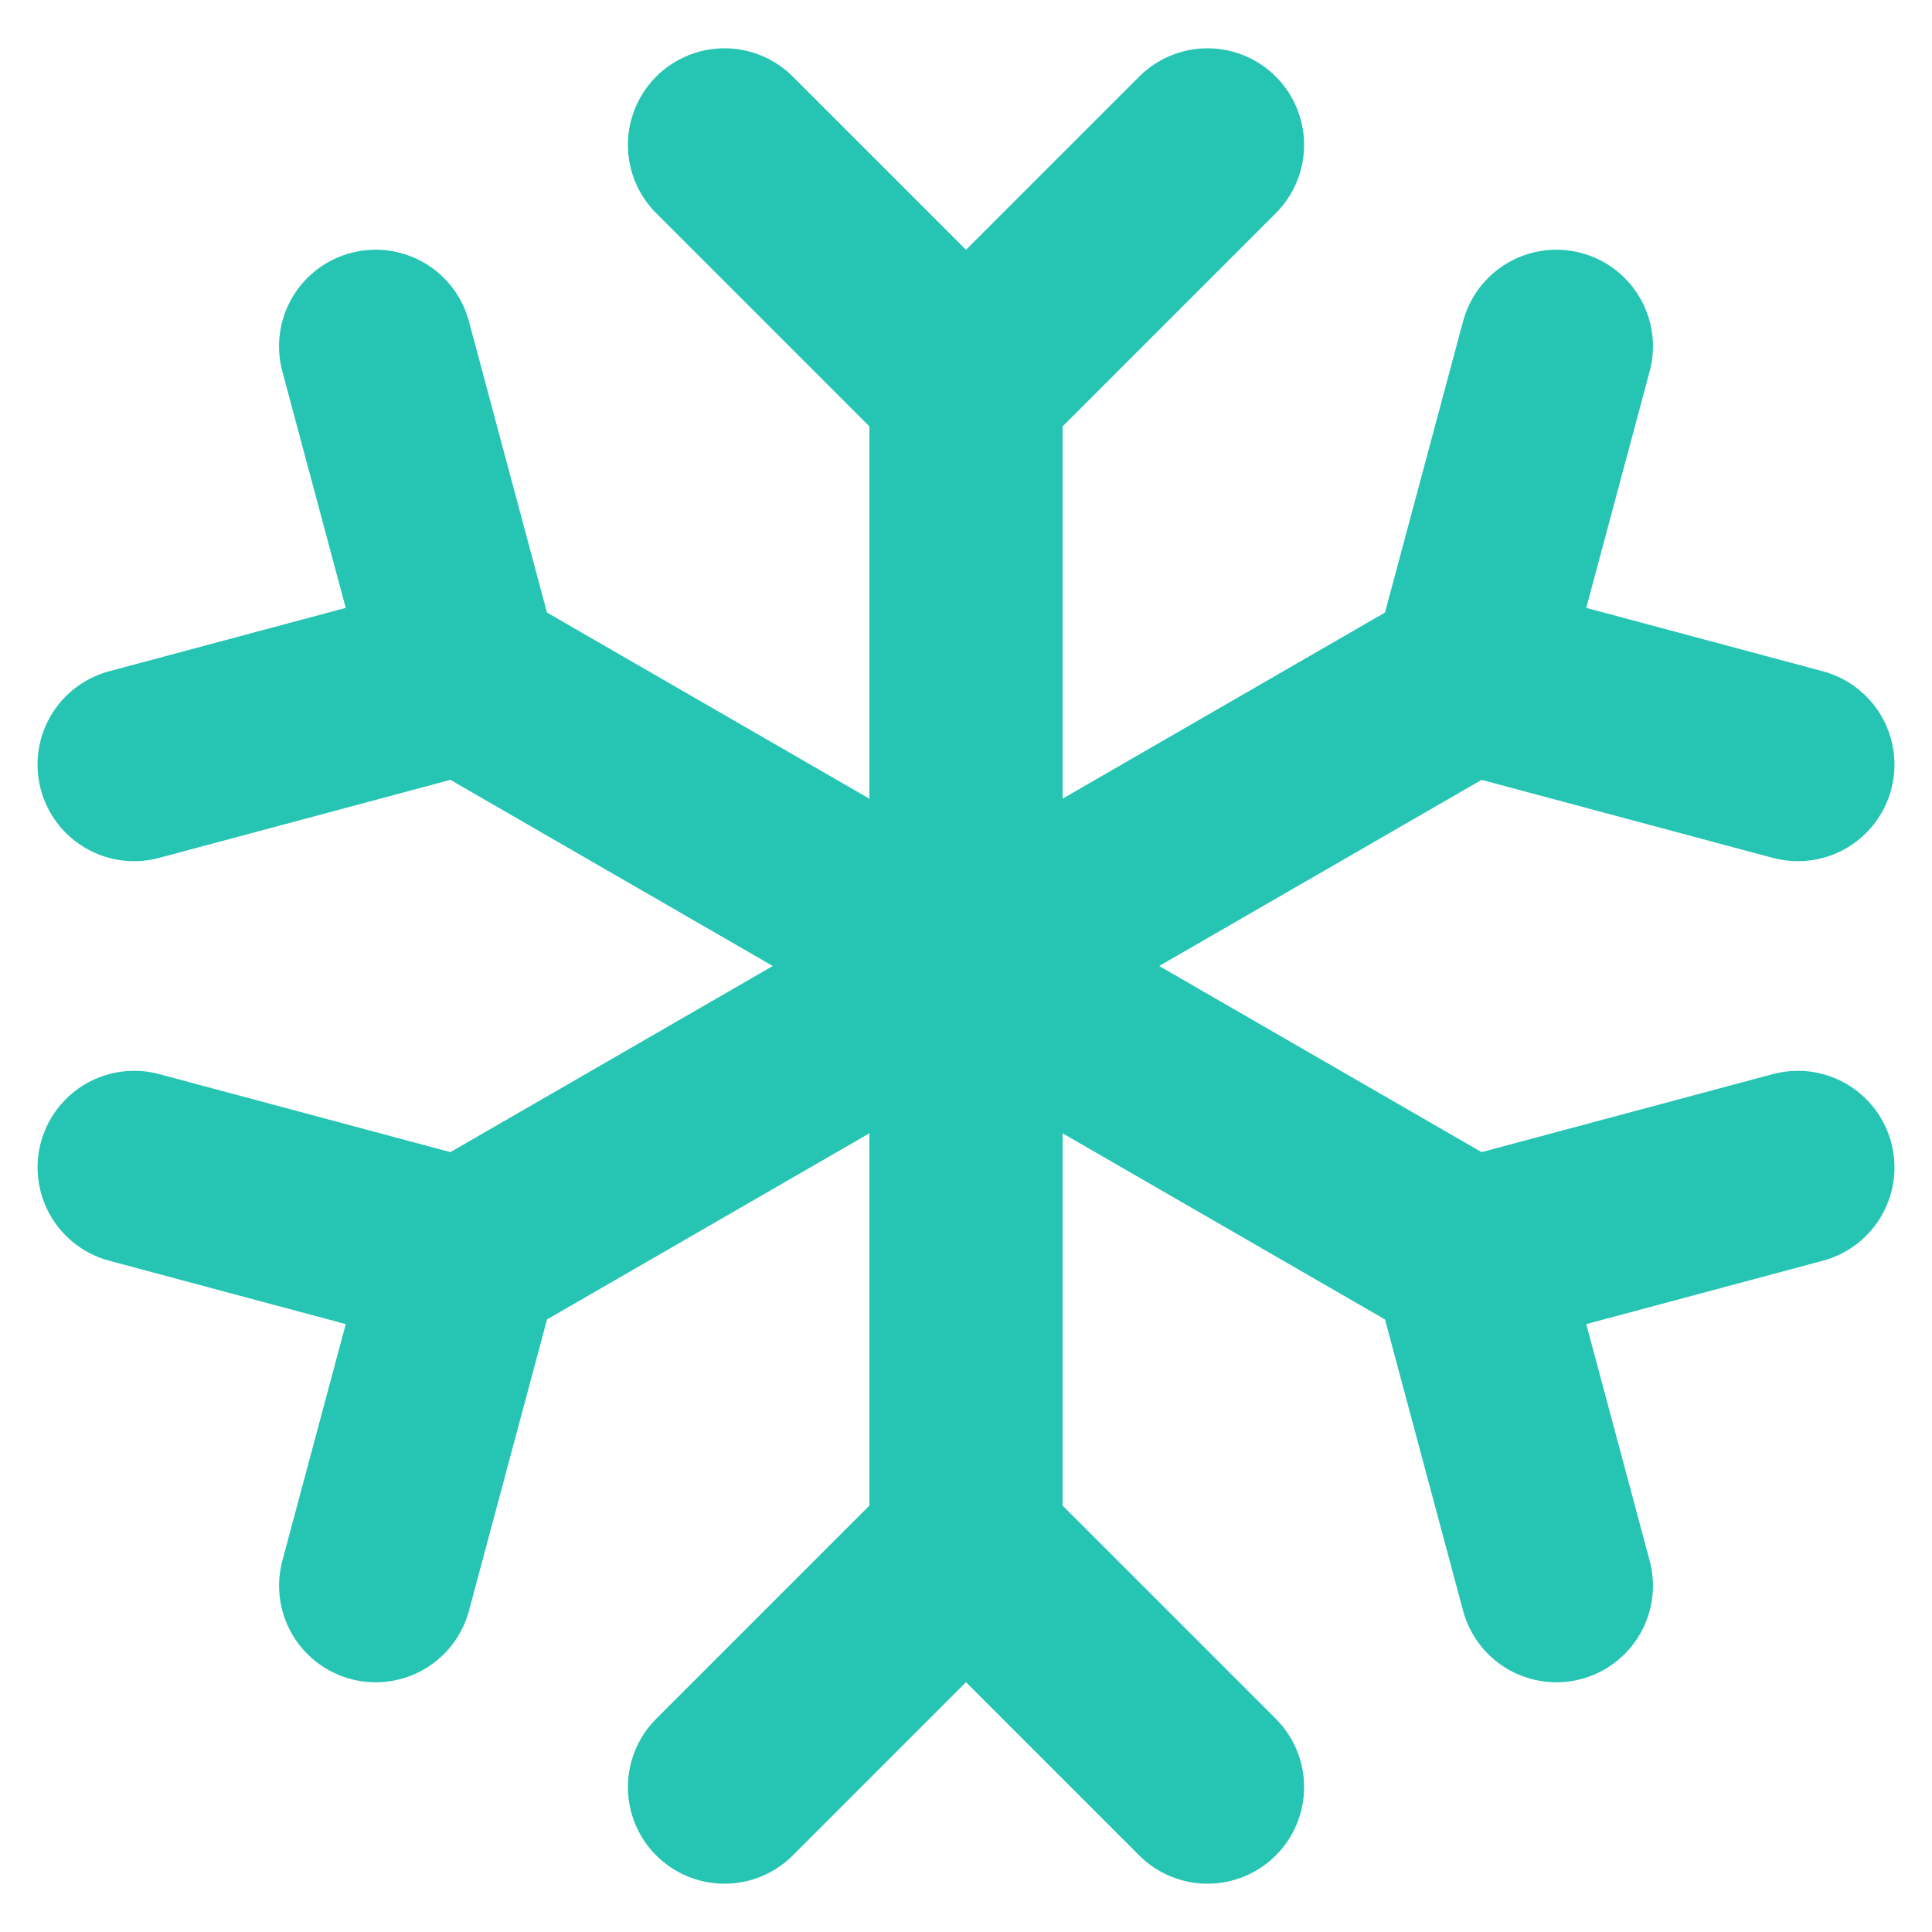 <svg width="40" height="40" viewBox="0 0 40 40" fill="none" xmlns="http://www.w3.org/2000/svg">
<path d="M15 3L20 8L25 3" stroke="#26C5B3" stroke-width="4" stroke-linecap="round"/>
<path d="M15 37L20 32L25 37" stroke="#26C5B3" stroke-width="4" stroke-linecap="round"/>
<path d="M20 6V34" stroke="#26C5B3" stroke-width="4"/>
<path d="M2.777 15.83L9.607 14L7.777 7.17" stroke="#26C5B3" stroke-width="4" stroke-linecap="round"/>
<path d="M32.223 32.83L30.392 26L37.223 24.17" stroke="#26C5B3" stroke-width="4" stroke-linecap="round"/>
<path d="M7.875 13L32.124 27" stroke="#26C5B3" stroke-width="4"/>
<path d="M7.778 32.83L9.608 26L2.778 24.17" stroke="#26C5B3" stroke-width="4" stroke-linecap="round"/>
<path d="M37.223 15.83L30.392 14L32.223 7.17" stroke="#26C5B3" stroke-width="4" stroke-linecap="round"/>
<path d="M7.875 27L32.124 13" stroke="#26C5B3" stroke-width="4"/>
</svg>
